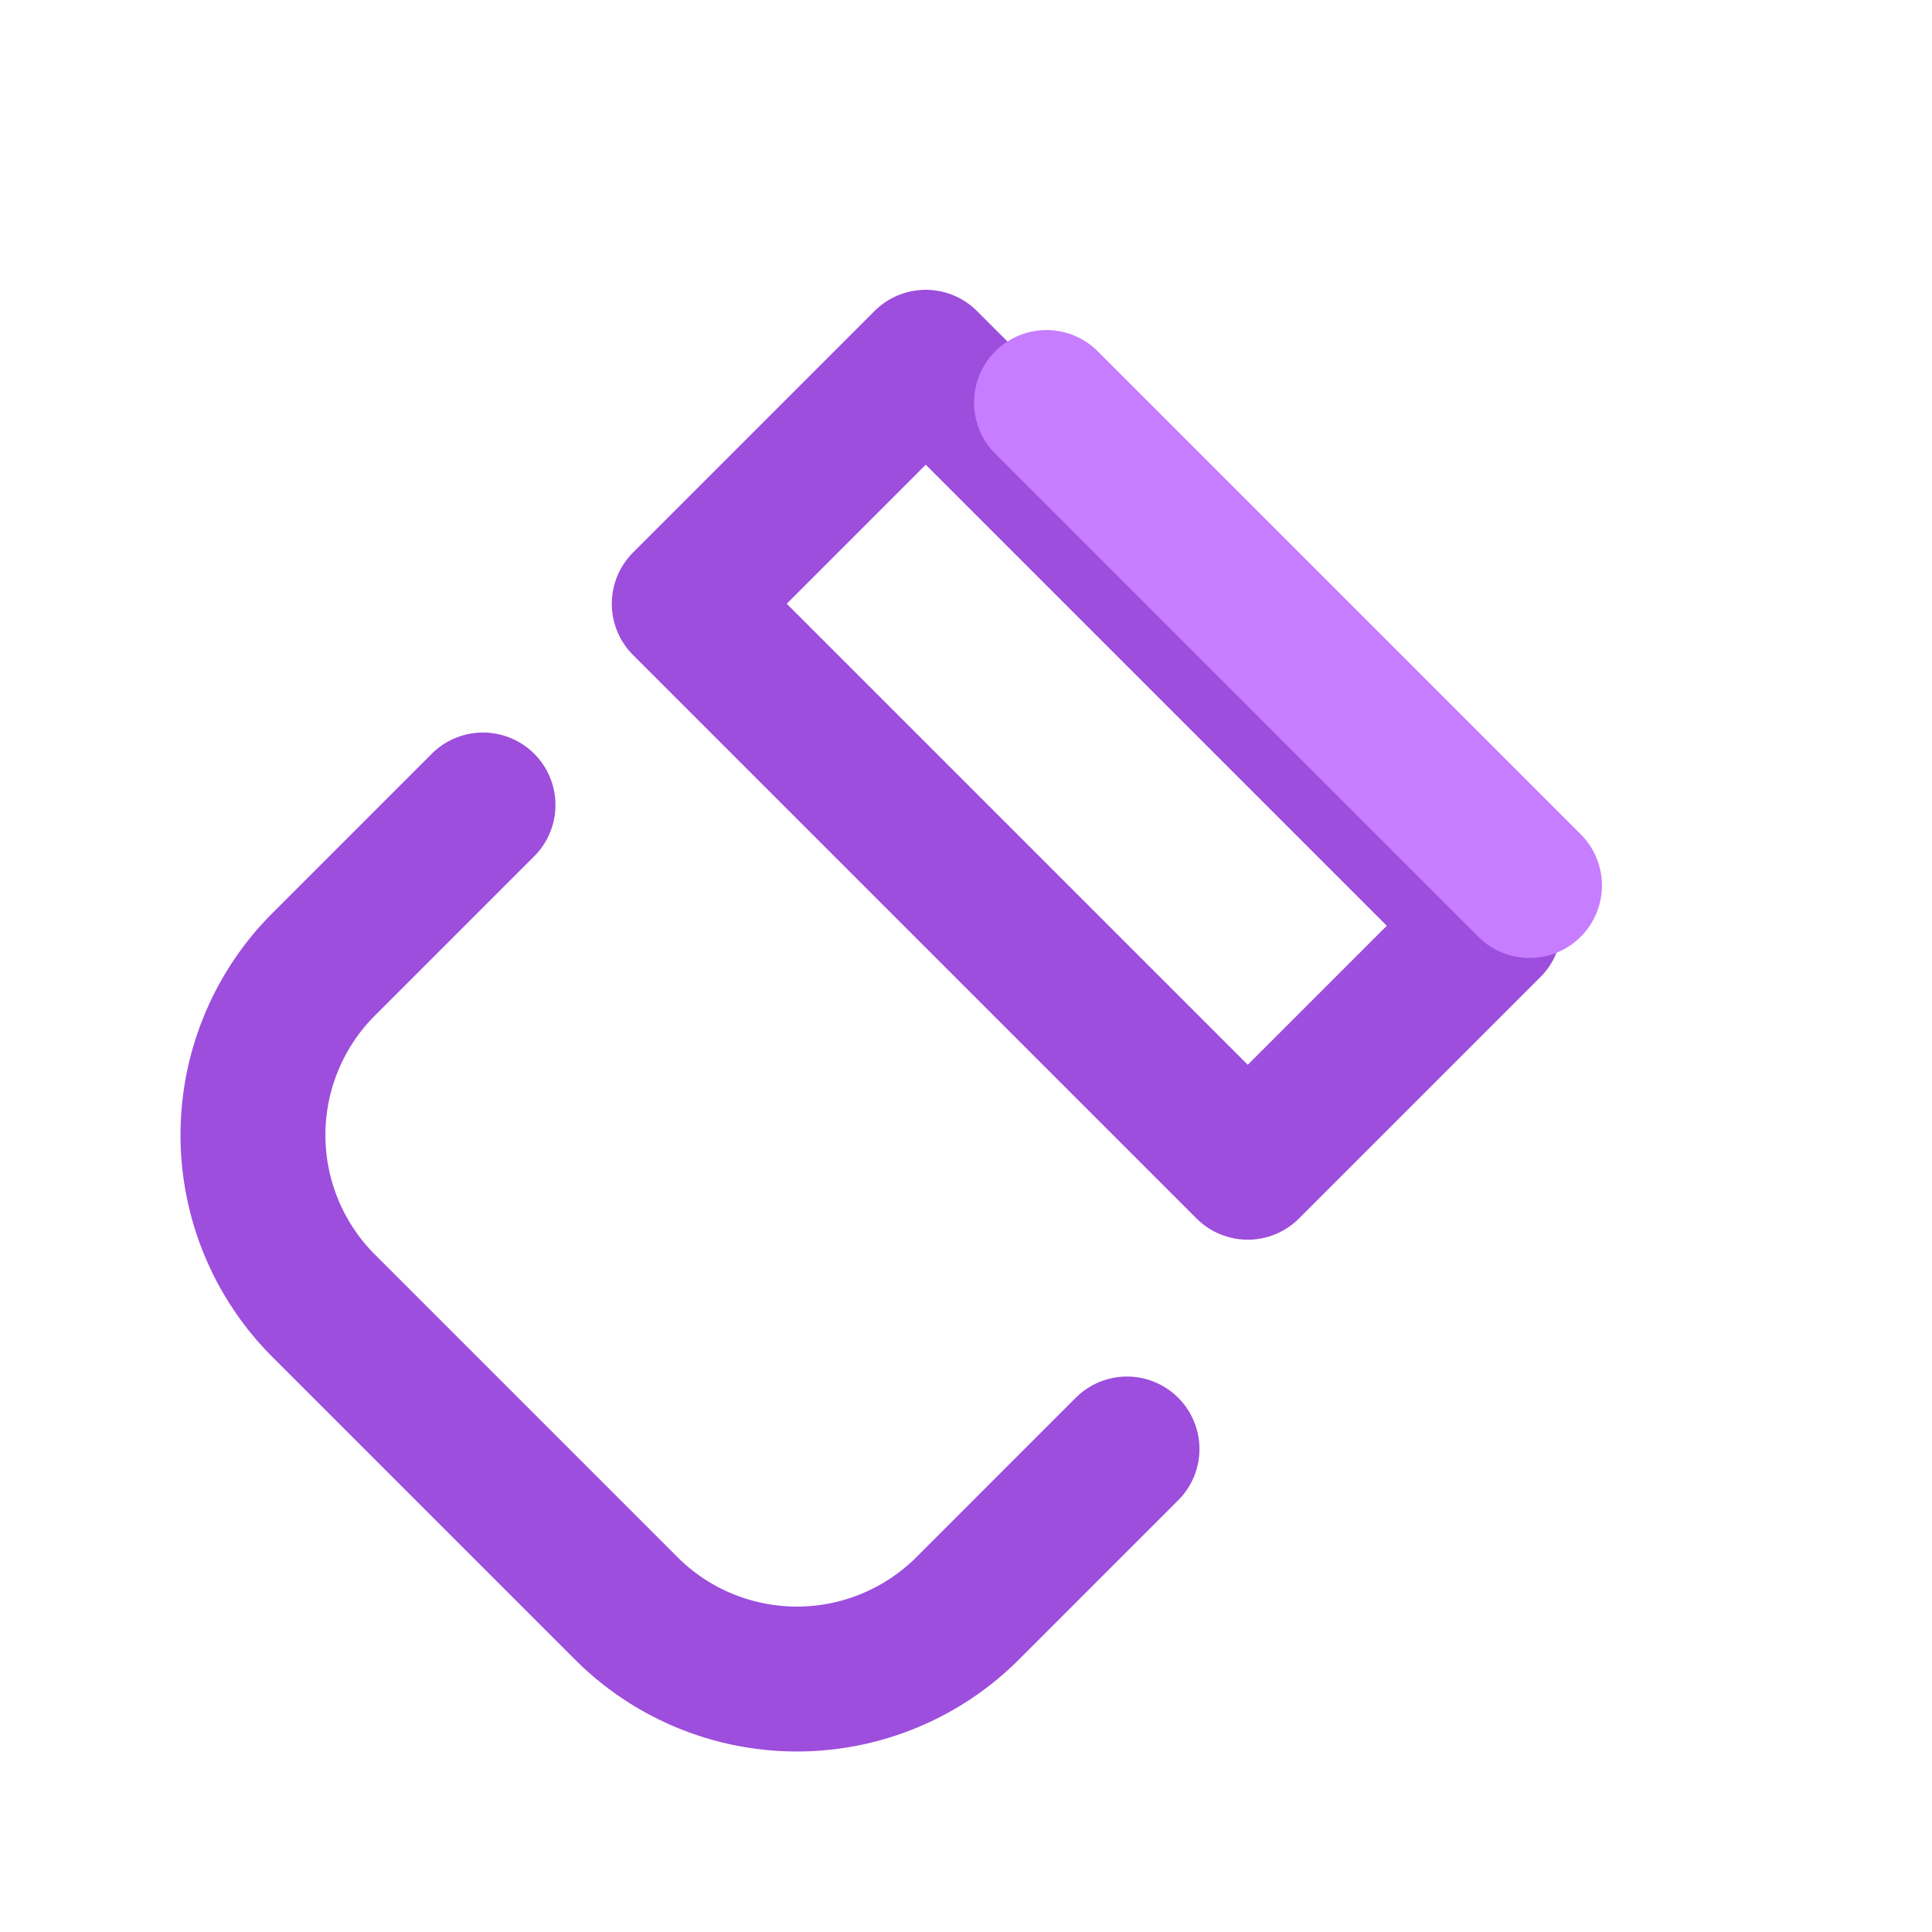 <svg stroke-linejoin="round" stroke-linecap="round" stroke-width="1.8" stroke="#9D4EDD" fill="none" viewBox="0 0 24 24" height="64" width="64" xmlns="http://www.w3.org/2000/svg">
  <defs>
    <style> .p1{stroke:#9D4EDD} .p2{stroke:#C77DFF} </style>
  </defs>
  <path d="M8.5 7.5l3-3 7 7-3 3-7-7z" class="p1"></path>
<path d="M6 10l-2 2a3 3 0 0 0 0 4.2l3.8 3.8a3 3 0 0 0 4.2 0l2-2" class="p1"></path>
<path d="M13 5l6 6" class="p2"></path>
</svg>